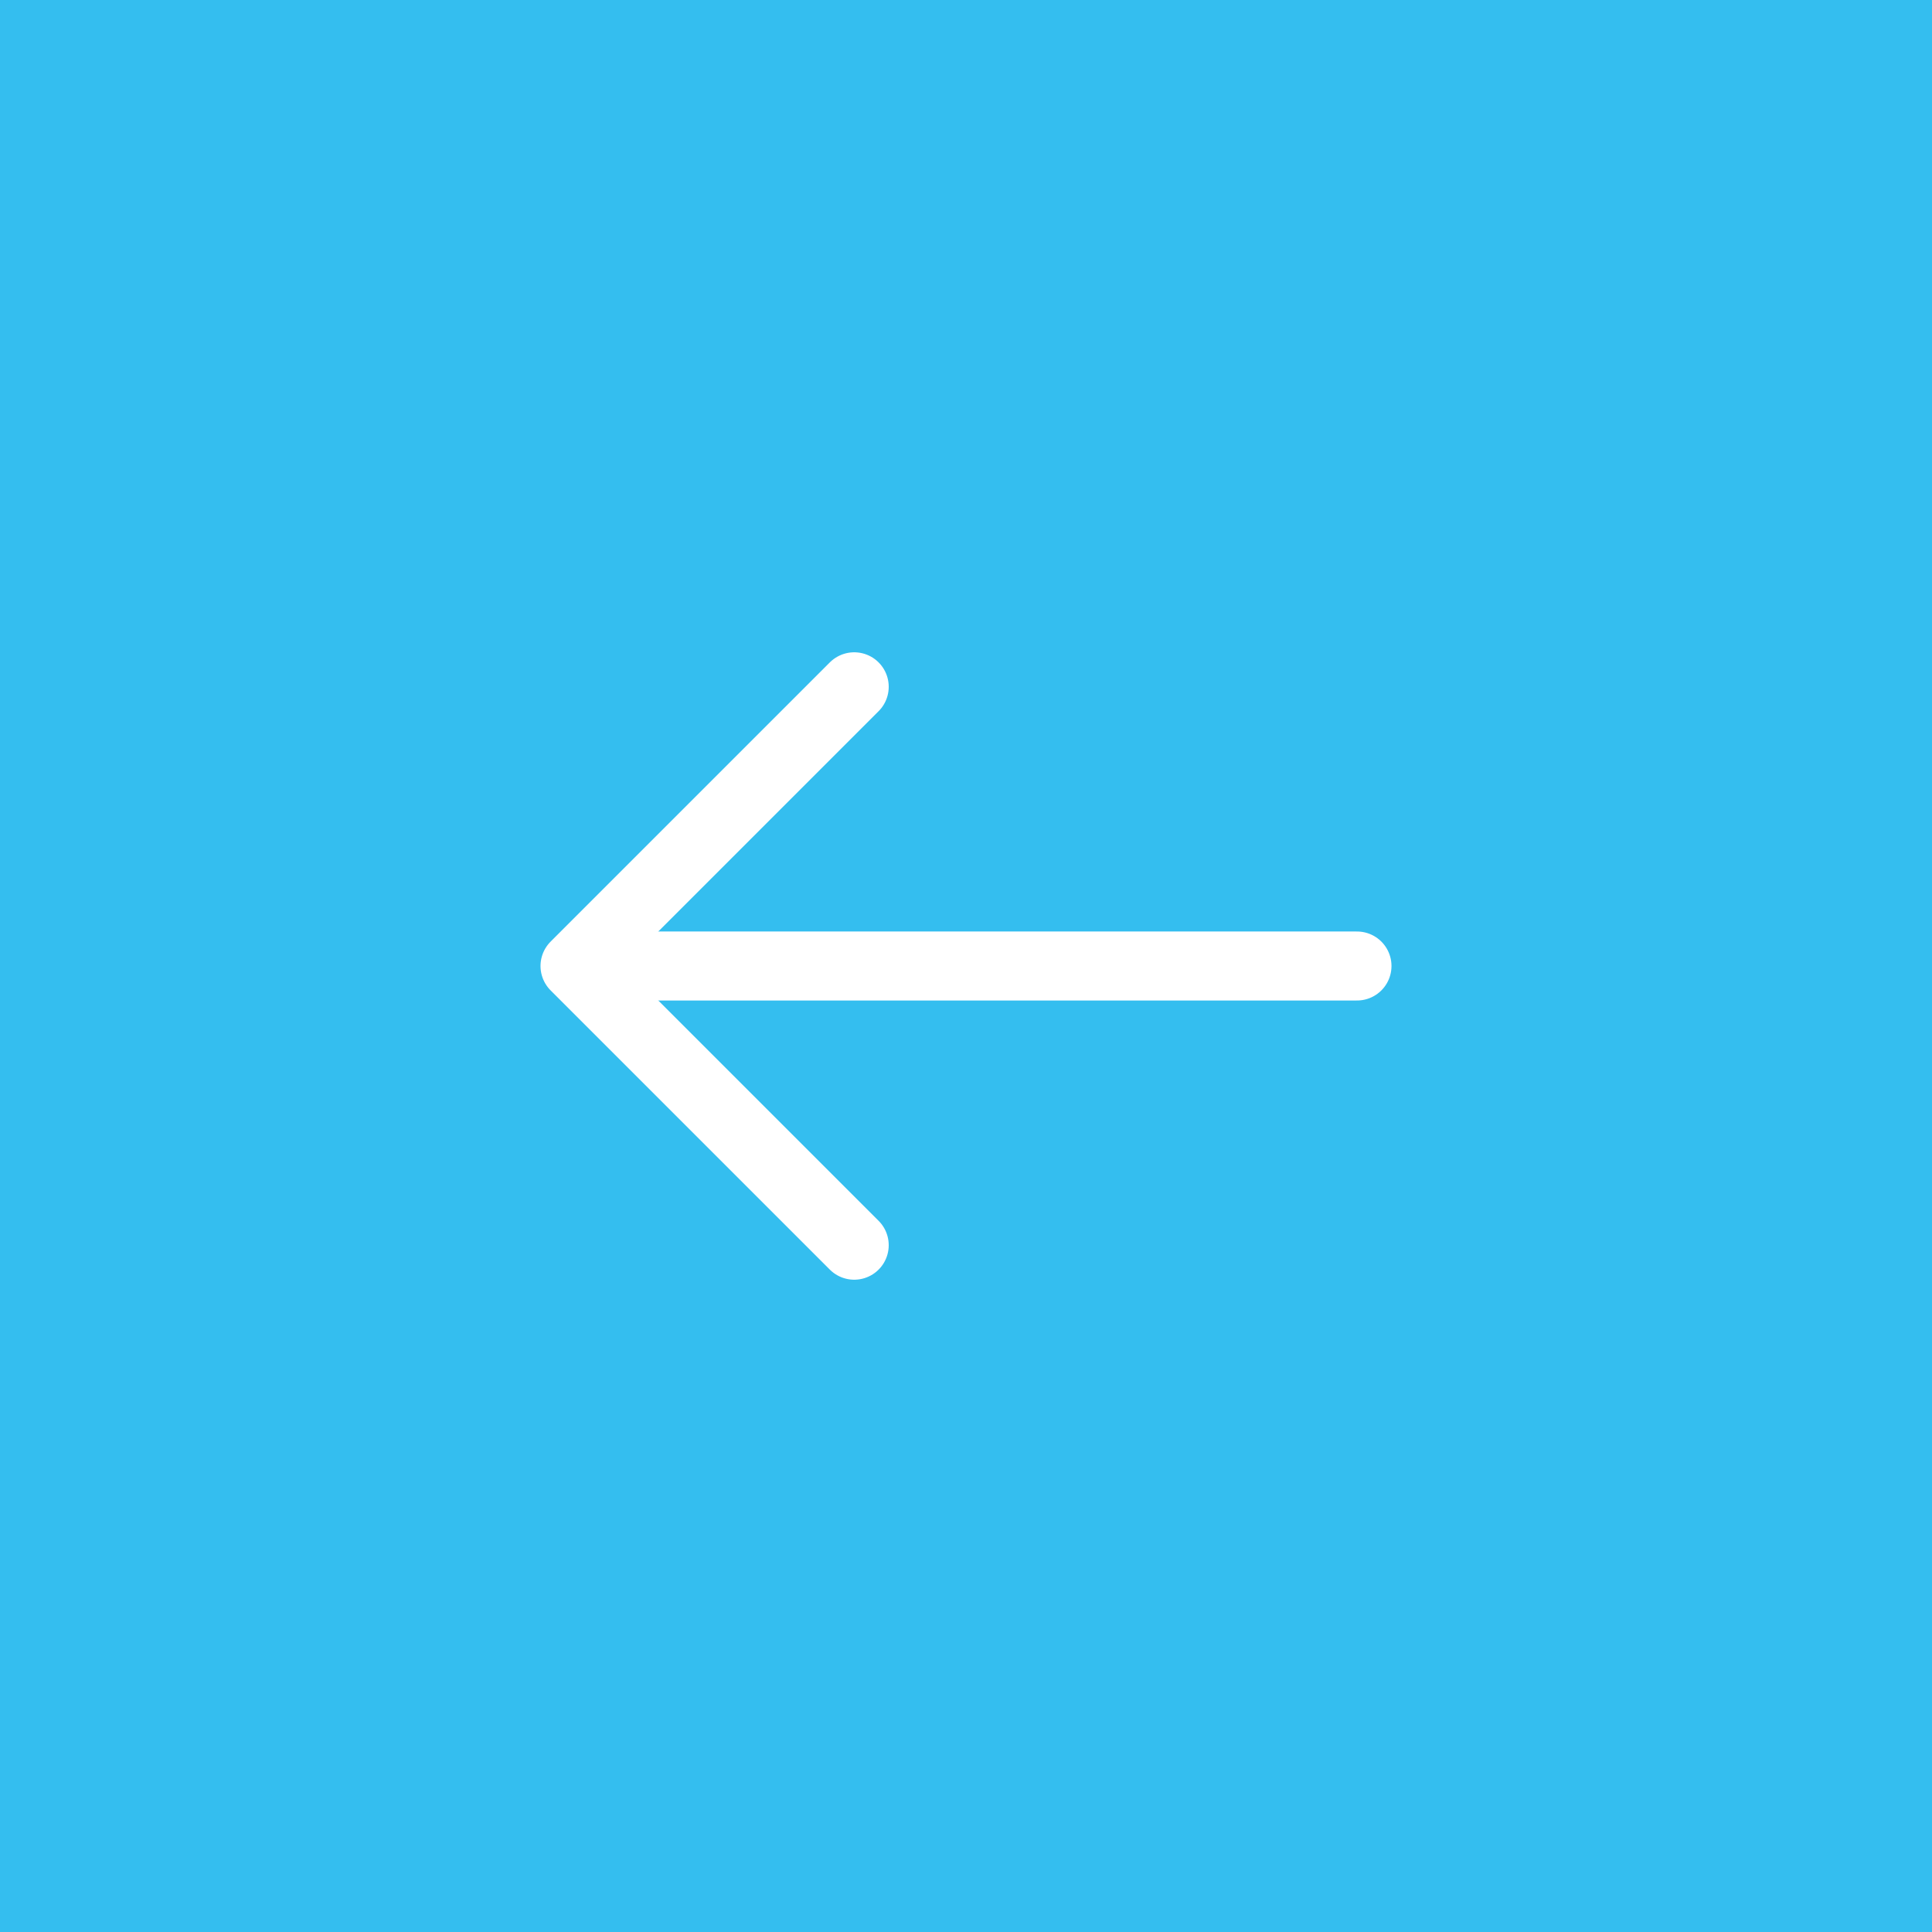 <svg width="56" height="56" viewBox="0 0 56 56" fill="none" xmlns="http://www.w3.org/2000/svg">
<rect width="56" height="56" fill="#34BEEF"/>
<path d="M24.76 19.907L16.667 28L24.76 36.093" stroke="white" stroke-width="2" stroke-miterlimit="10" stroke-linecap="round" stroke-linejoin="round"/>
<path d="M39.333 28H16.893" stroke="white" stroke-width="2" stroke-miterlimit="10" stroke-linecap="round" stroke-linejoin="round"/>
</svg>
